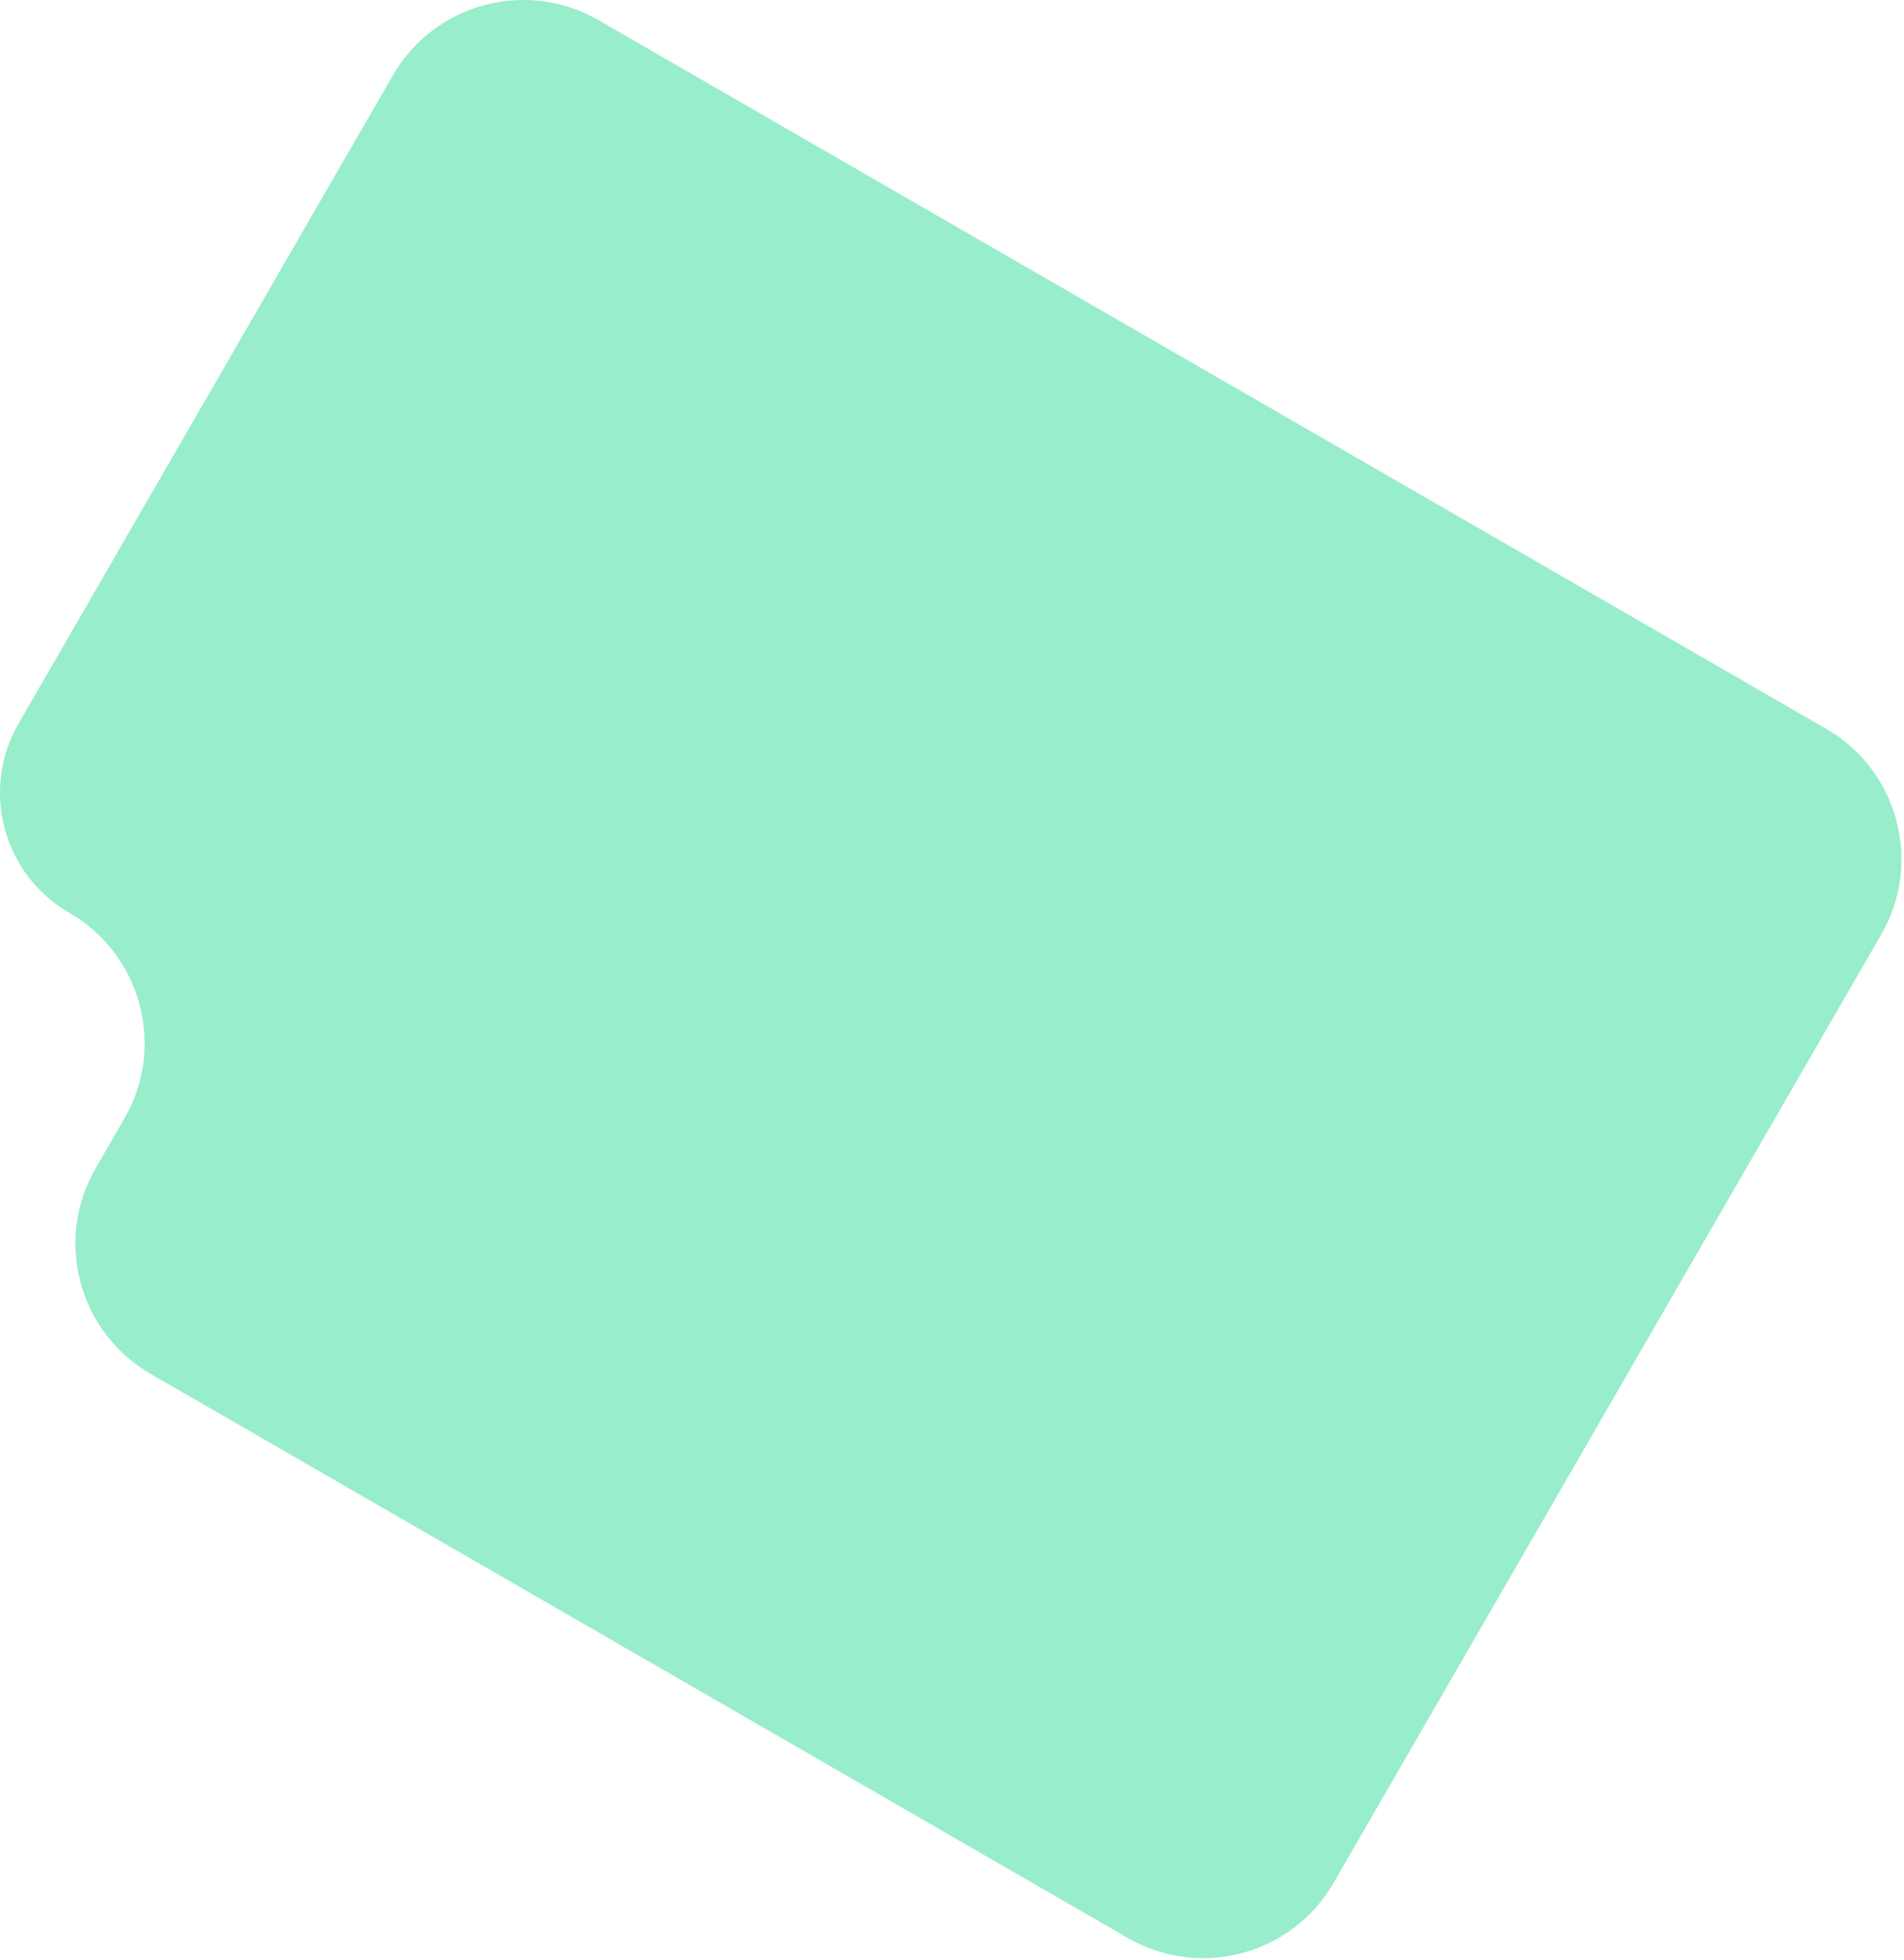 <svg width="539" height="555" viewBox="0 0 539 555" fill="none" xmlns="http://www.w3.org/2000/svg">
<path d="M35.226 316.678C46.995 296.295 40.011 270.23 19.628 258.461C0.858 247.625 -5.572 223.625 5.264 204.856L111.231 21.316C122.999 0.932 149.063 -6.052 169.447 5.717L516.963 206.355C537.347 218.124 544.331 244.188 532.562 264.572L377.511 533.129C365.742 553.513 339.678 560.496 319.294 548.728L42.67 389.019C22.287 377.251 15.303 351.186 27.071 330.803L35.226 316.678Z" fill="#98EDCA"/>
</svg>
